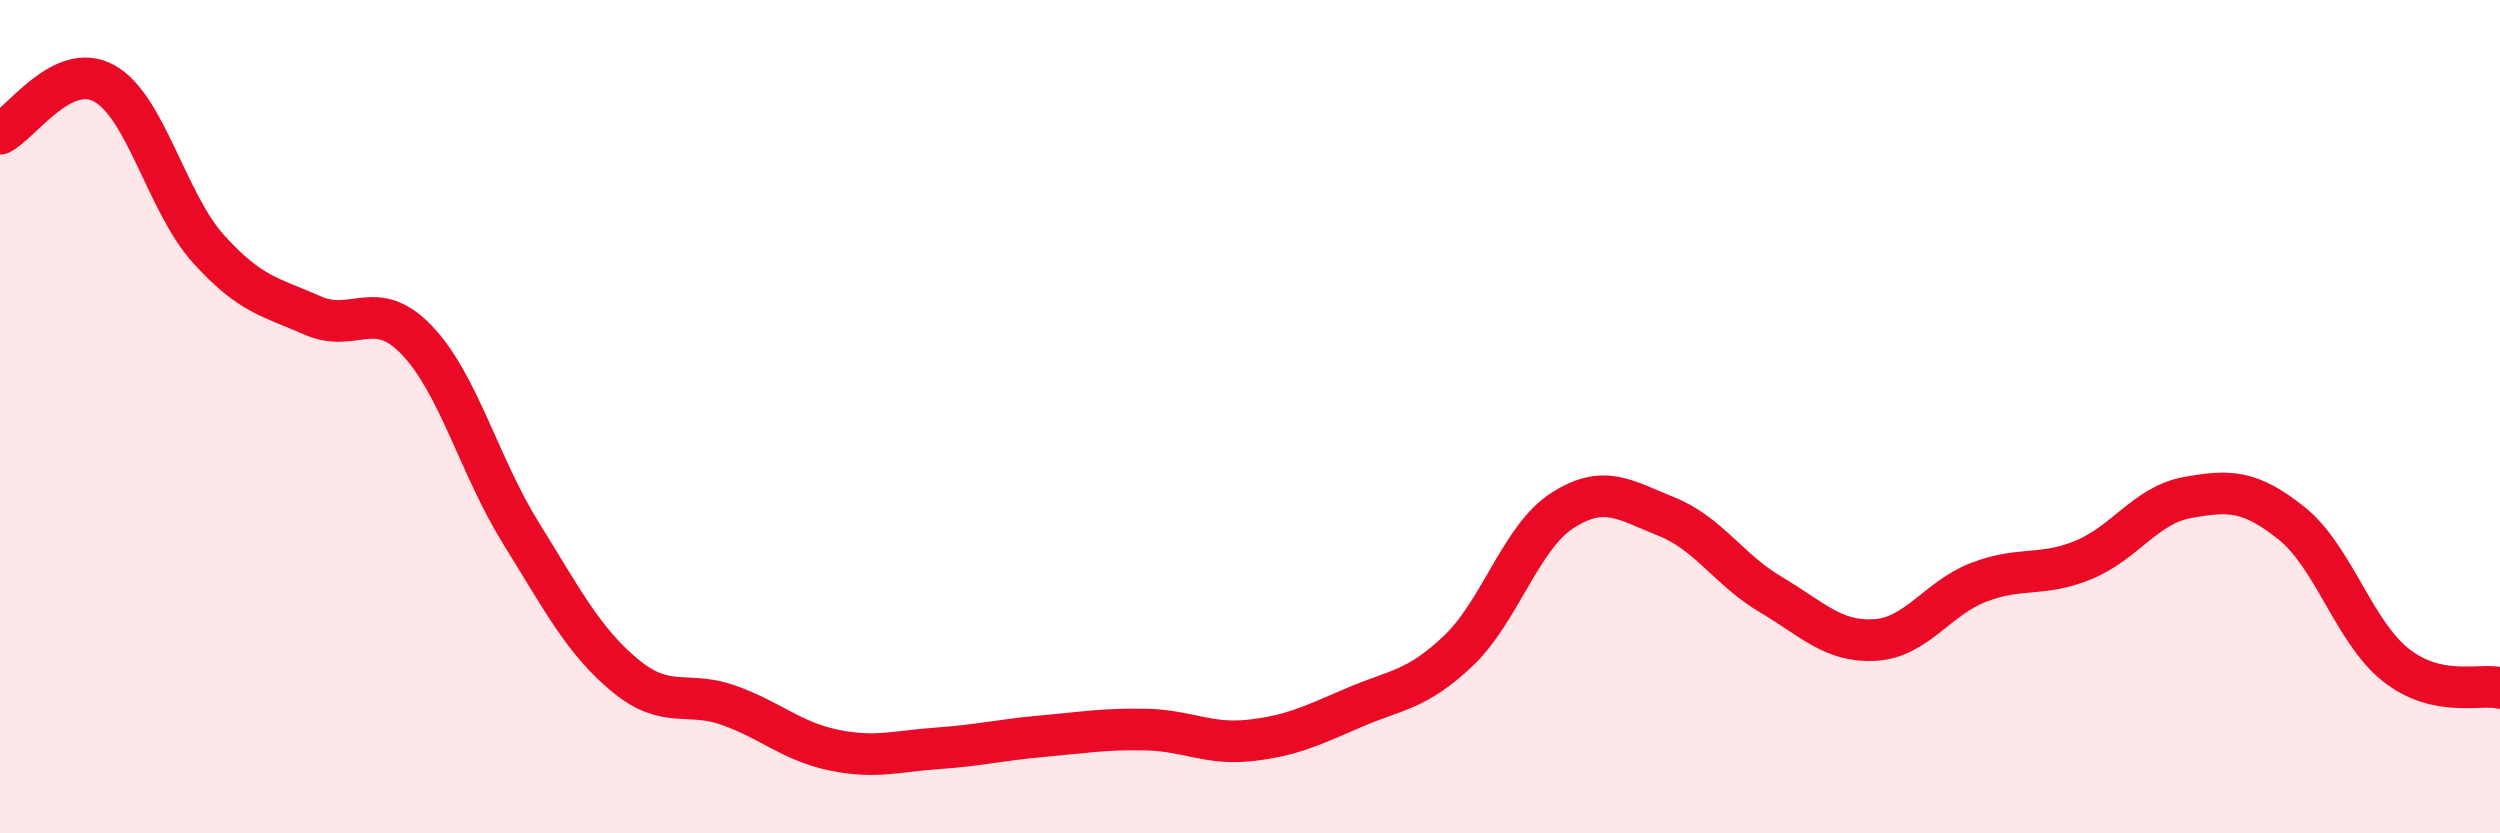 
    <svg width="60" height="20" viewBox="0 0 60 20" xmlns="http://www.w3.org/2000/svg">
      <path
        d="M 0,3.21 C 0.5,2.97 1.5,1.45 2.5,2 C 3.5,2.55 4,4.86 5,5.97 C 6,7.08 6.5,7.13 7.5,7.57 C 8.5,8.01 9,7.12 10,8.16 C 11,9.2 11.5,11.18 12.5,12.79 C 13.5,14.4 14,15.38 15,16.21 C 16,17.04 16.5,16.57 17.5,16.93 C 18.5,17.29 19,17.79 20,18 C 21,18.21 21.5,18.03 22.5,17.96 C 23.5,17.89 24,17.76 25,17.67 C 26,17.58 26.5,17.49 27.5,17.51 C 28.5,17.53 29,17.88 30,17.77 C 31,17.66 31.5,17.41 32.5,16.98 C 33.5,16.55 34,16.57 35,15.62 C 36,14.67 36.5,12.89 37.5,12.25 C 38.5,11.61 39,12 40,12.4 C 41,12.8 41.5,13.68 42.5,14.27 C 43.5,14.86 44,15.42 45,15.36 C 46,15.3 46.5,14.35 47.5,13.97 C 48.5,13.59 49,13.85 50,13.44 C 51,13.03 51.5,12.12 52.5,11.94 C 53.5,11.76 54,11.76 55,12.56 C 56,13.36 56.5,15.17 57.5,15.96 C 58.5,16.75 59.5,16.4 60,16.51L60 20L0 20Z"
        fill="#EB0A25"
        opacity="0.1"
        stroke-linecap="round"
        stroke-linejoin="round"
      />
      <path
        d="M 0,3.21 C 0.5,2.97 1.5,1.45 2.5,2 C 3.5,2.55 4,4.86 5,5.97 C 6,7.08 6.5,7.13 7.5,7.57 C 8.5,8.01 9,7.12 10,8.16 C 11,9.2 11.5,11.18 12.5,12.79 C 13.5,14.4 14,15.38 15,16.21 C 16,17.04 16.5,16.57 17.5,16.93 C 18.5,17.29 19,17.79 20,18 C 21,18.21 21.5,18.03 22.5,17.96 C 23.5,17.89 24,17.76 25,17.67 C 26,17.58 26.5,17.49 27.5,17.51 C 28.5,17.53 29,17.88 30,17.77 C 31,17.66 31.5,17.41 32.5,16.98 C 33.5,16.55 34,16.57 35,15.62 C 36,14.67 36.5,12.89 37.5,12.25 C 38.5,11.61 39,12 40,12.4 C 41,12.8 41.5,13.68 42.5,14.27 C 43.5,14.86 44,15.42 45,15.36 C 46,15.3 46.5,14.35 47.5,13.97 C 48.5,13.59 49,13.85 50,13.44 C 51,13.03 51.5,12.12 52.5,11.94 C 53.5,11.76 54,11.76 55,12.56 C 56,13.36 56.5,15.17 57.5,15.96 C 58.5,16.75 59.5,16.4 60,16.51"
        stroke="#EB0A25"
        stroke-width="1"
        fill="none"
        stroke-linecap="round"
        stroke-linejoin="round"
      />
    </svg>
  
